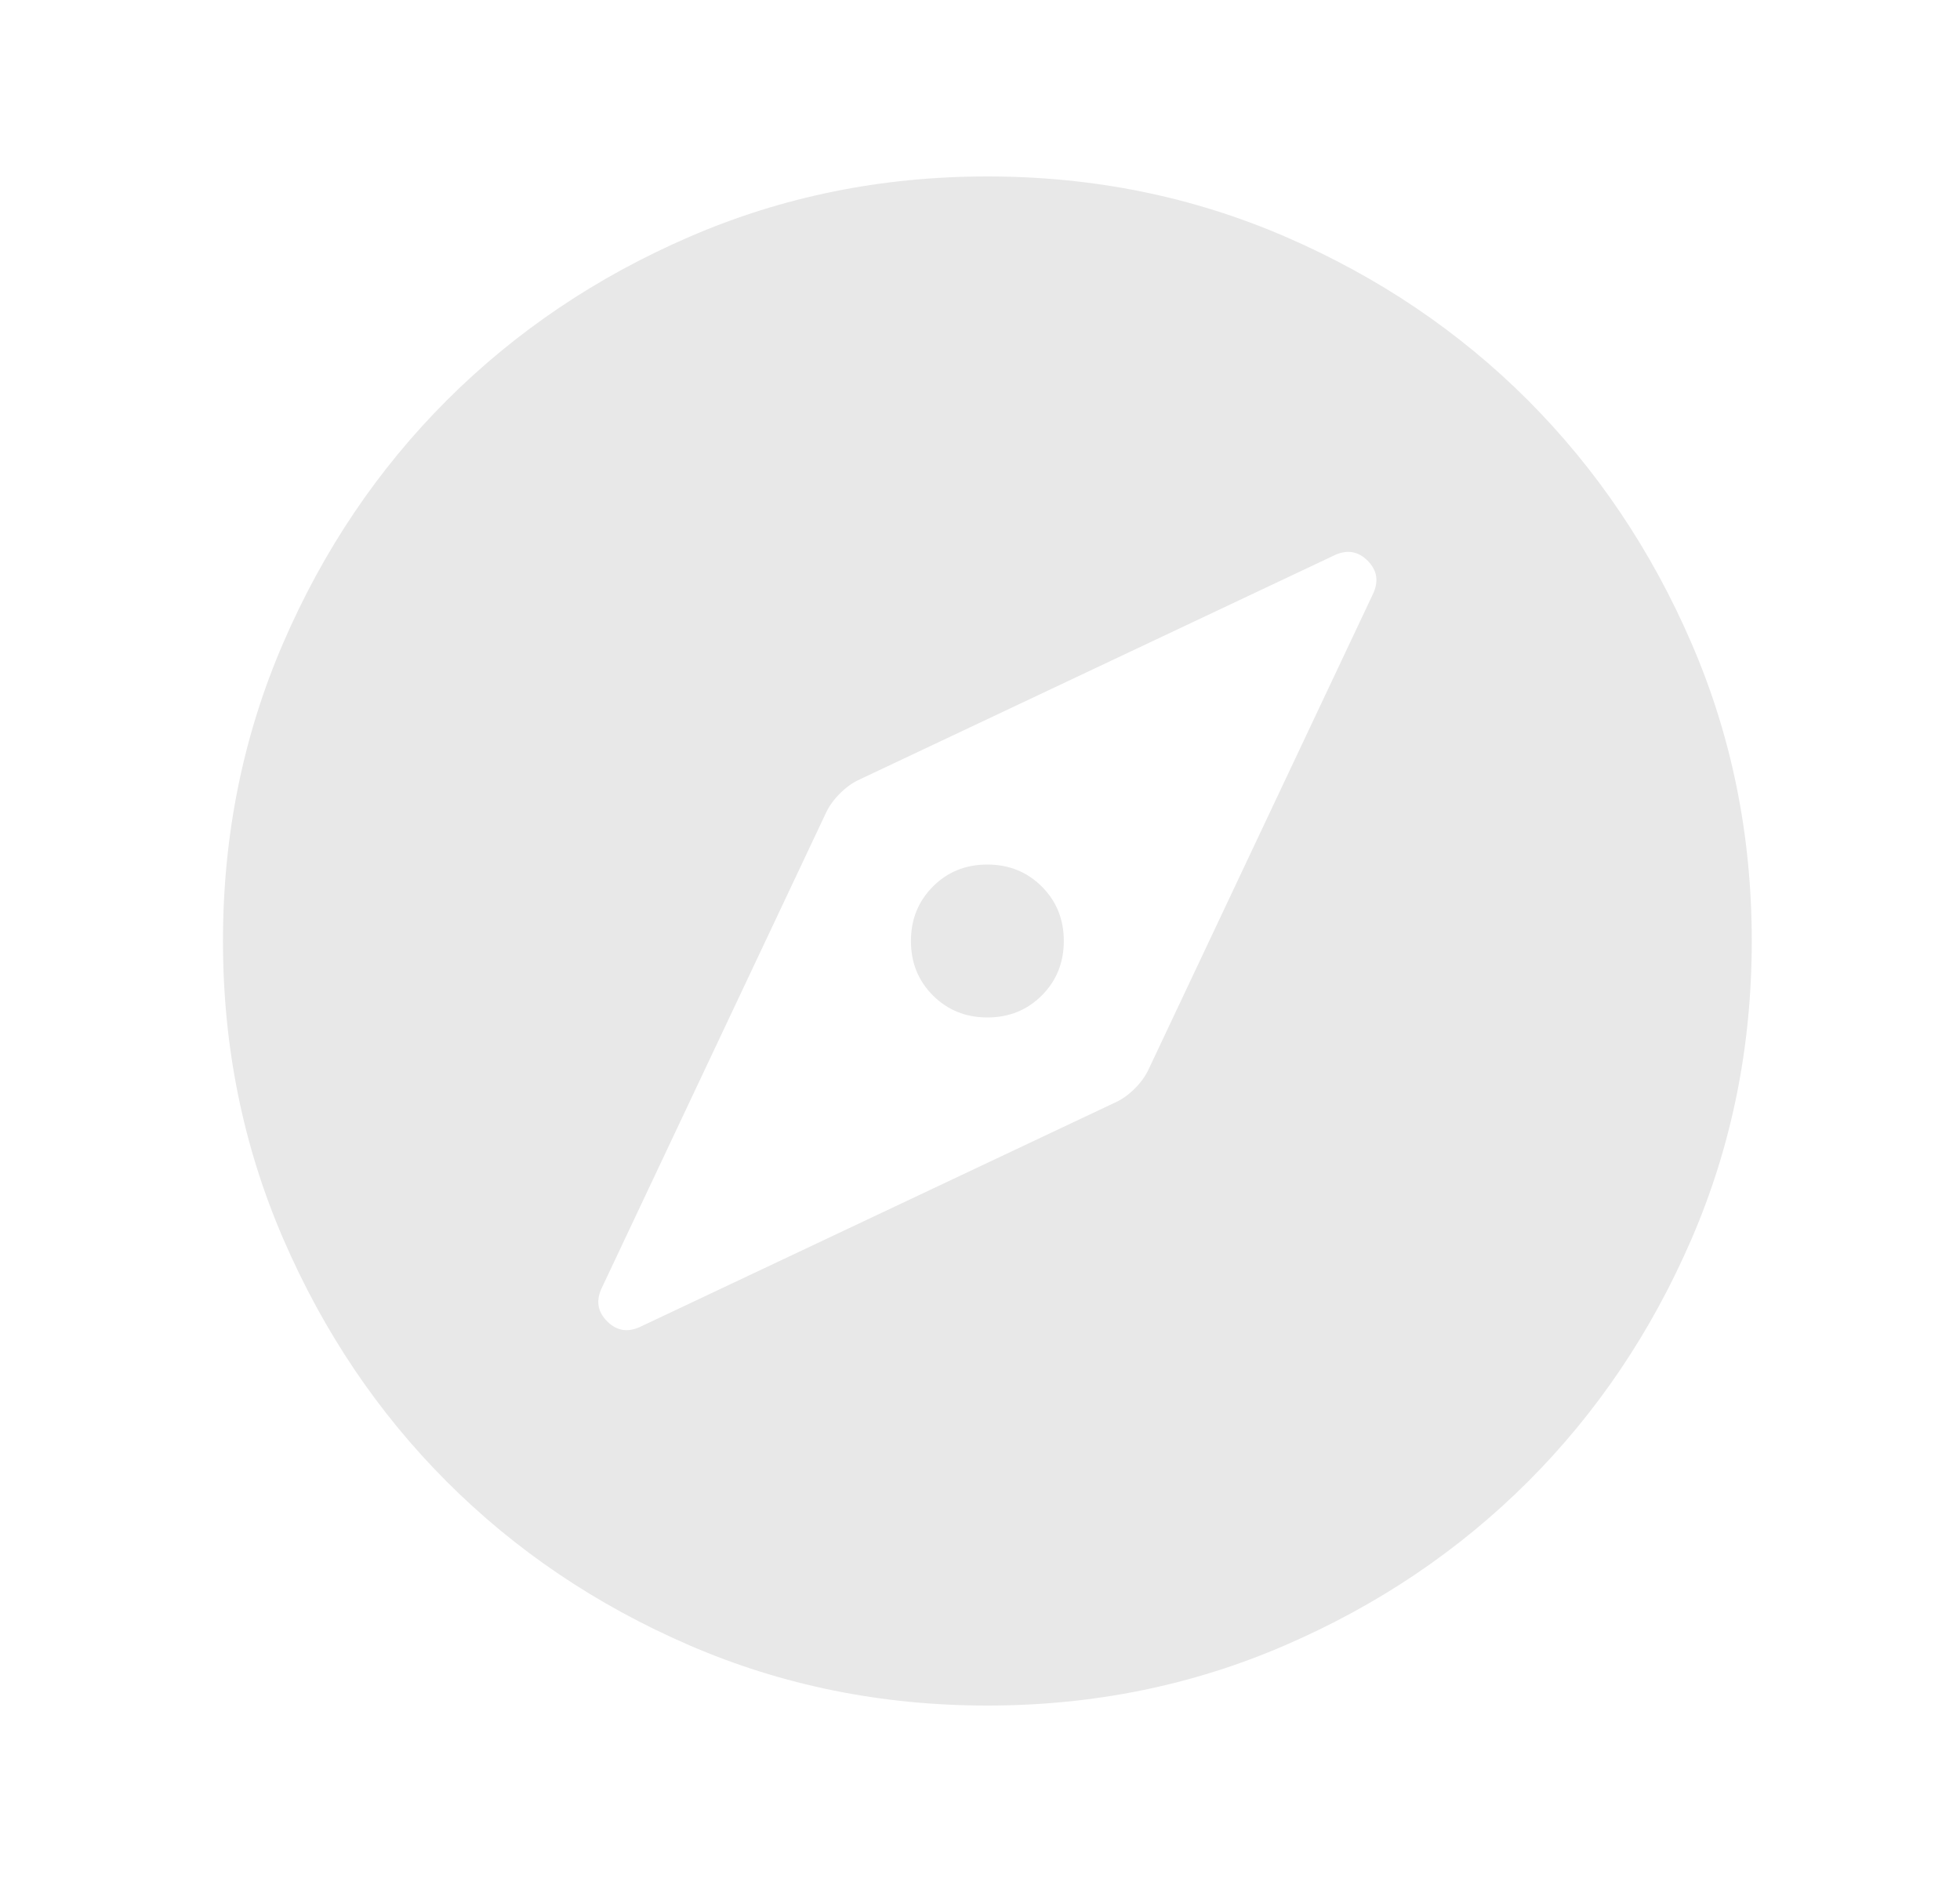 <svg width="25" height="24" viewBox="0 0 25 24" fill="none" xmlns="http://www.w3.org/2000/svg">
<mask id="mask0_133_8265" style="mask-type:alpha" maskUnits="userSpaceOnUse" x="0" y="0" width="25" height="24">
<rect x="0.594" width="24" height="24" fill="#D9D9D9"/>
</mask>
<g mask="url(#mask0_133_8265)">
<path d="M12.595 12.975C12.319 12.975 12.088 12.882 11.9 12.695C11.713 12.508 11.619 12.277 11.619 12.001C11.619 11.725 11.712 11.494 11.899 11.306C12.085 11.119 12.317 11.025 12.593 11.025C12.869 11.025 13.1 11.118 13.288 11.305C13.475 11.492 13.569 11.723 13.569 11.999C13.569 12.275 13.476 12.506 13.289 12.694C13.102 12.881 12.871 12.975 12.595 12.975ZM12.594 21.75C11.245 21.75 9.978 21.494 8.792 20.981C7.606 20.468 6.575 19.772 5.697 18.893C4.82 18.015 4.125 16.983 3.613 15.798C3.1 14.613 2.844 13.347 2.844 12C2.844 10.652 3.1 9.384 3.613 8.198C4.126 7.012 4.822 5.981 5.7 5.104C6.579 4.226 7.611 3.531 8.796 3.019C9.981 2.506 11.247 2.25 12.594 2.25C13.943 2.25 15.21 2.506 16.396 3.019C17.582 3.532 18.613 4.228 19.491 5.106C20.368 5.986 21.063 7.017 21.575 8.202C22.088 9.387 22.344 10.653 22.344 12C22.344 13.348 22.088 14.616 21.575 15.802C21.062 16.988 20.366 18.019 19.488 18.896C18.608 19.774 17.577 20.469 16.392 20.981C15.207 21.494 13.941 21.75 12.594 21.75ZM12.594 19.875C14.786 19.875 16.646 19.11 18.175 17.581C19.704 16.052 20.469 14.192 20.469 12C20.469 9.808 19.704 7.948 18.175 6.419C16.646 4.89 14.786 4.125 12.594 4.125C10.402 4.125 8.542 4.89 7.013 6.419C5.484 7.948 4.719 9.808 4.719 12C4.719 14.192 5.484 16.052 7.013 17.581C8.542 19.11 10.402 19.875 12.594 19.875ZM12.594 19.875C10.402 19.875 8.542 19.11 7.013 17.581C5.484 16.052 4.719 14.192 4.719 12C4.719 9.808 5.484 7.948 7.013 6.419C8.542 4.89 10.402 4.125 12.594 4.125C14.786 4.125 16.646 4.89 18.175 6.419C19.704 7.948 20.469 9.808 20.469 12C20.469 14.192 19.704 16.052 18.175 17.581C16.646 19.11 14.786 19.875 12.594 19.875ZM14.219 14.062C14.311 14.021 14.396 13.96 14.475 13.881C14.554 13.802 14.615 13.717 14.656 13.625L17.506 7.588C17.59 7.421 17.569 7.275 17.444 7.15C17.319 7.025 17.173 7.004 17.006 7.088L10.969 9.938C10.877 9.979 10.792 10.04 10.713 10.119C10.634 10.198 10.573 10.283 10.531 10.375L7.681 16.413C7.598 16.579 7.619 16.725 7.744 16.85C7.869 16.975 8.015 16.996 8.181 16.913L14.219 14.062Z" fill="#E8E8E8"/>
</g>
</svg>
